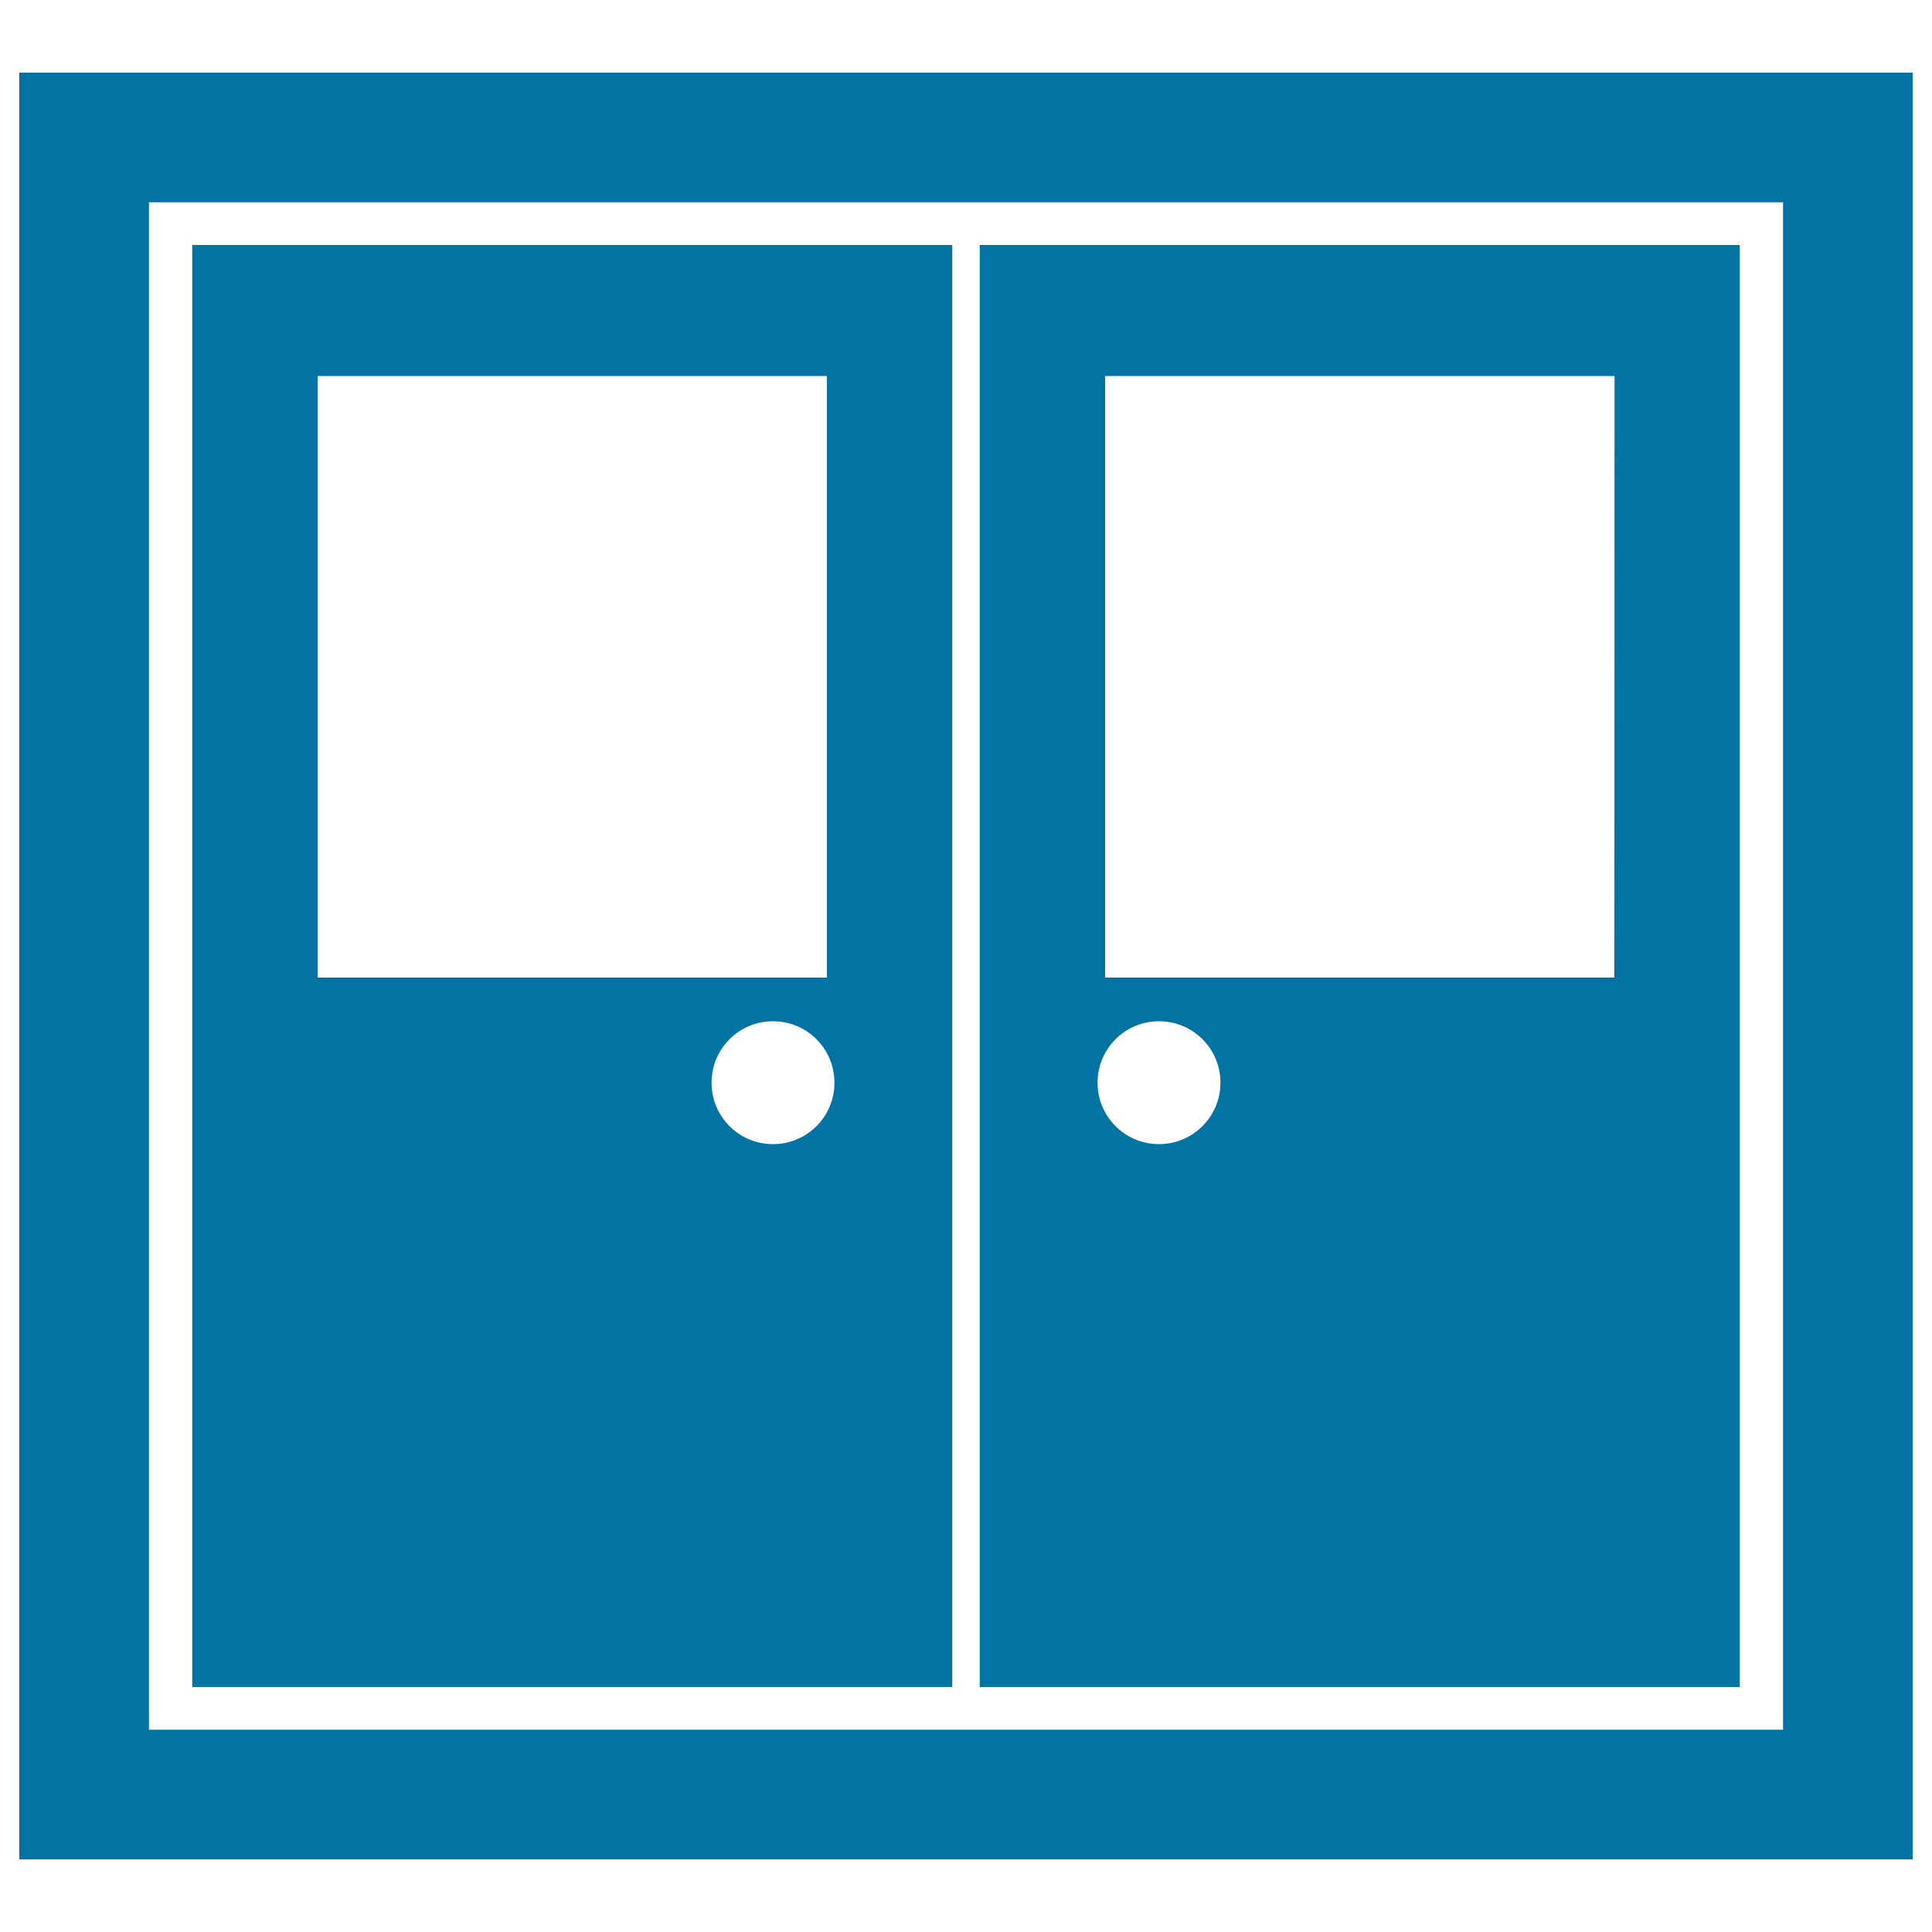 <svg xmlns="http://www.w3.org/2000/svg" viewBox="0 0 1000 1000" style="fill:#0273a2">
<title>Closed Doors With Windows SVG icon</title>
<g><g><path d="M492.9,126.8H99.5v746.4h393.4V126.8L492.9,126.8z M164.4,194.6H428V506H164.4V194.6z M400.1,592.2c-17.6,0-31.8-14.2-31.8-31.8c0-17.6,14.2-31.8,31.8-31.8c17.6,0,31.8,14.2,31.8,31.8C431.9,578,417.7,592.2,400.1,592.2z"/><path d="M900.5,126.8H507.1v746.4h393.4L900.5,126.8L900.5,126.8z M599.9,592.2c-17.6,0-31.8-14.2-31.8-31.8c0-17.6,14.2-31.8,31.8-31.8c17.6,0,31.8,14.2,31.8,31.8C631.7,578,617.4,592.2,599.9,592.2z M835.6,506H572V194.6h263.7L835.6,506L835.6,506z"/><path d="M10,37.6v924.8h980V37.6H10z M922.9,895.3H77.1V104.7h845.8V895.3z"/></g></g>
</svg>